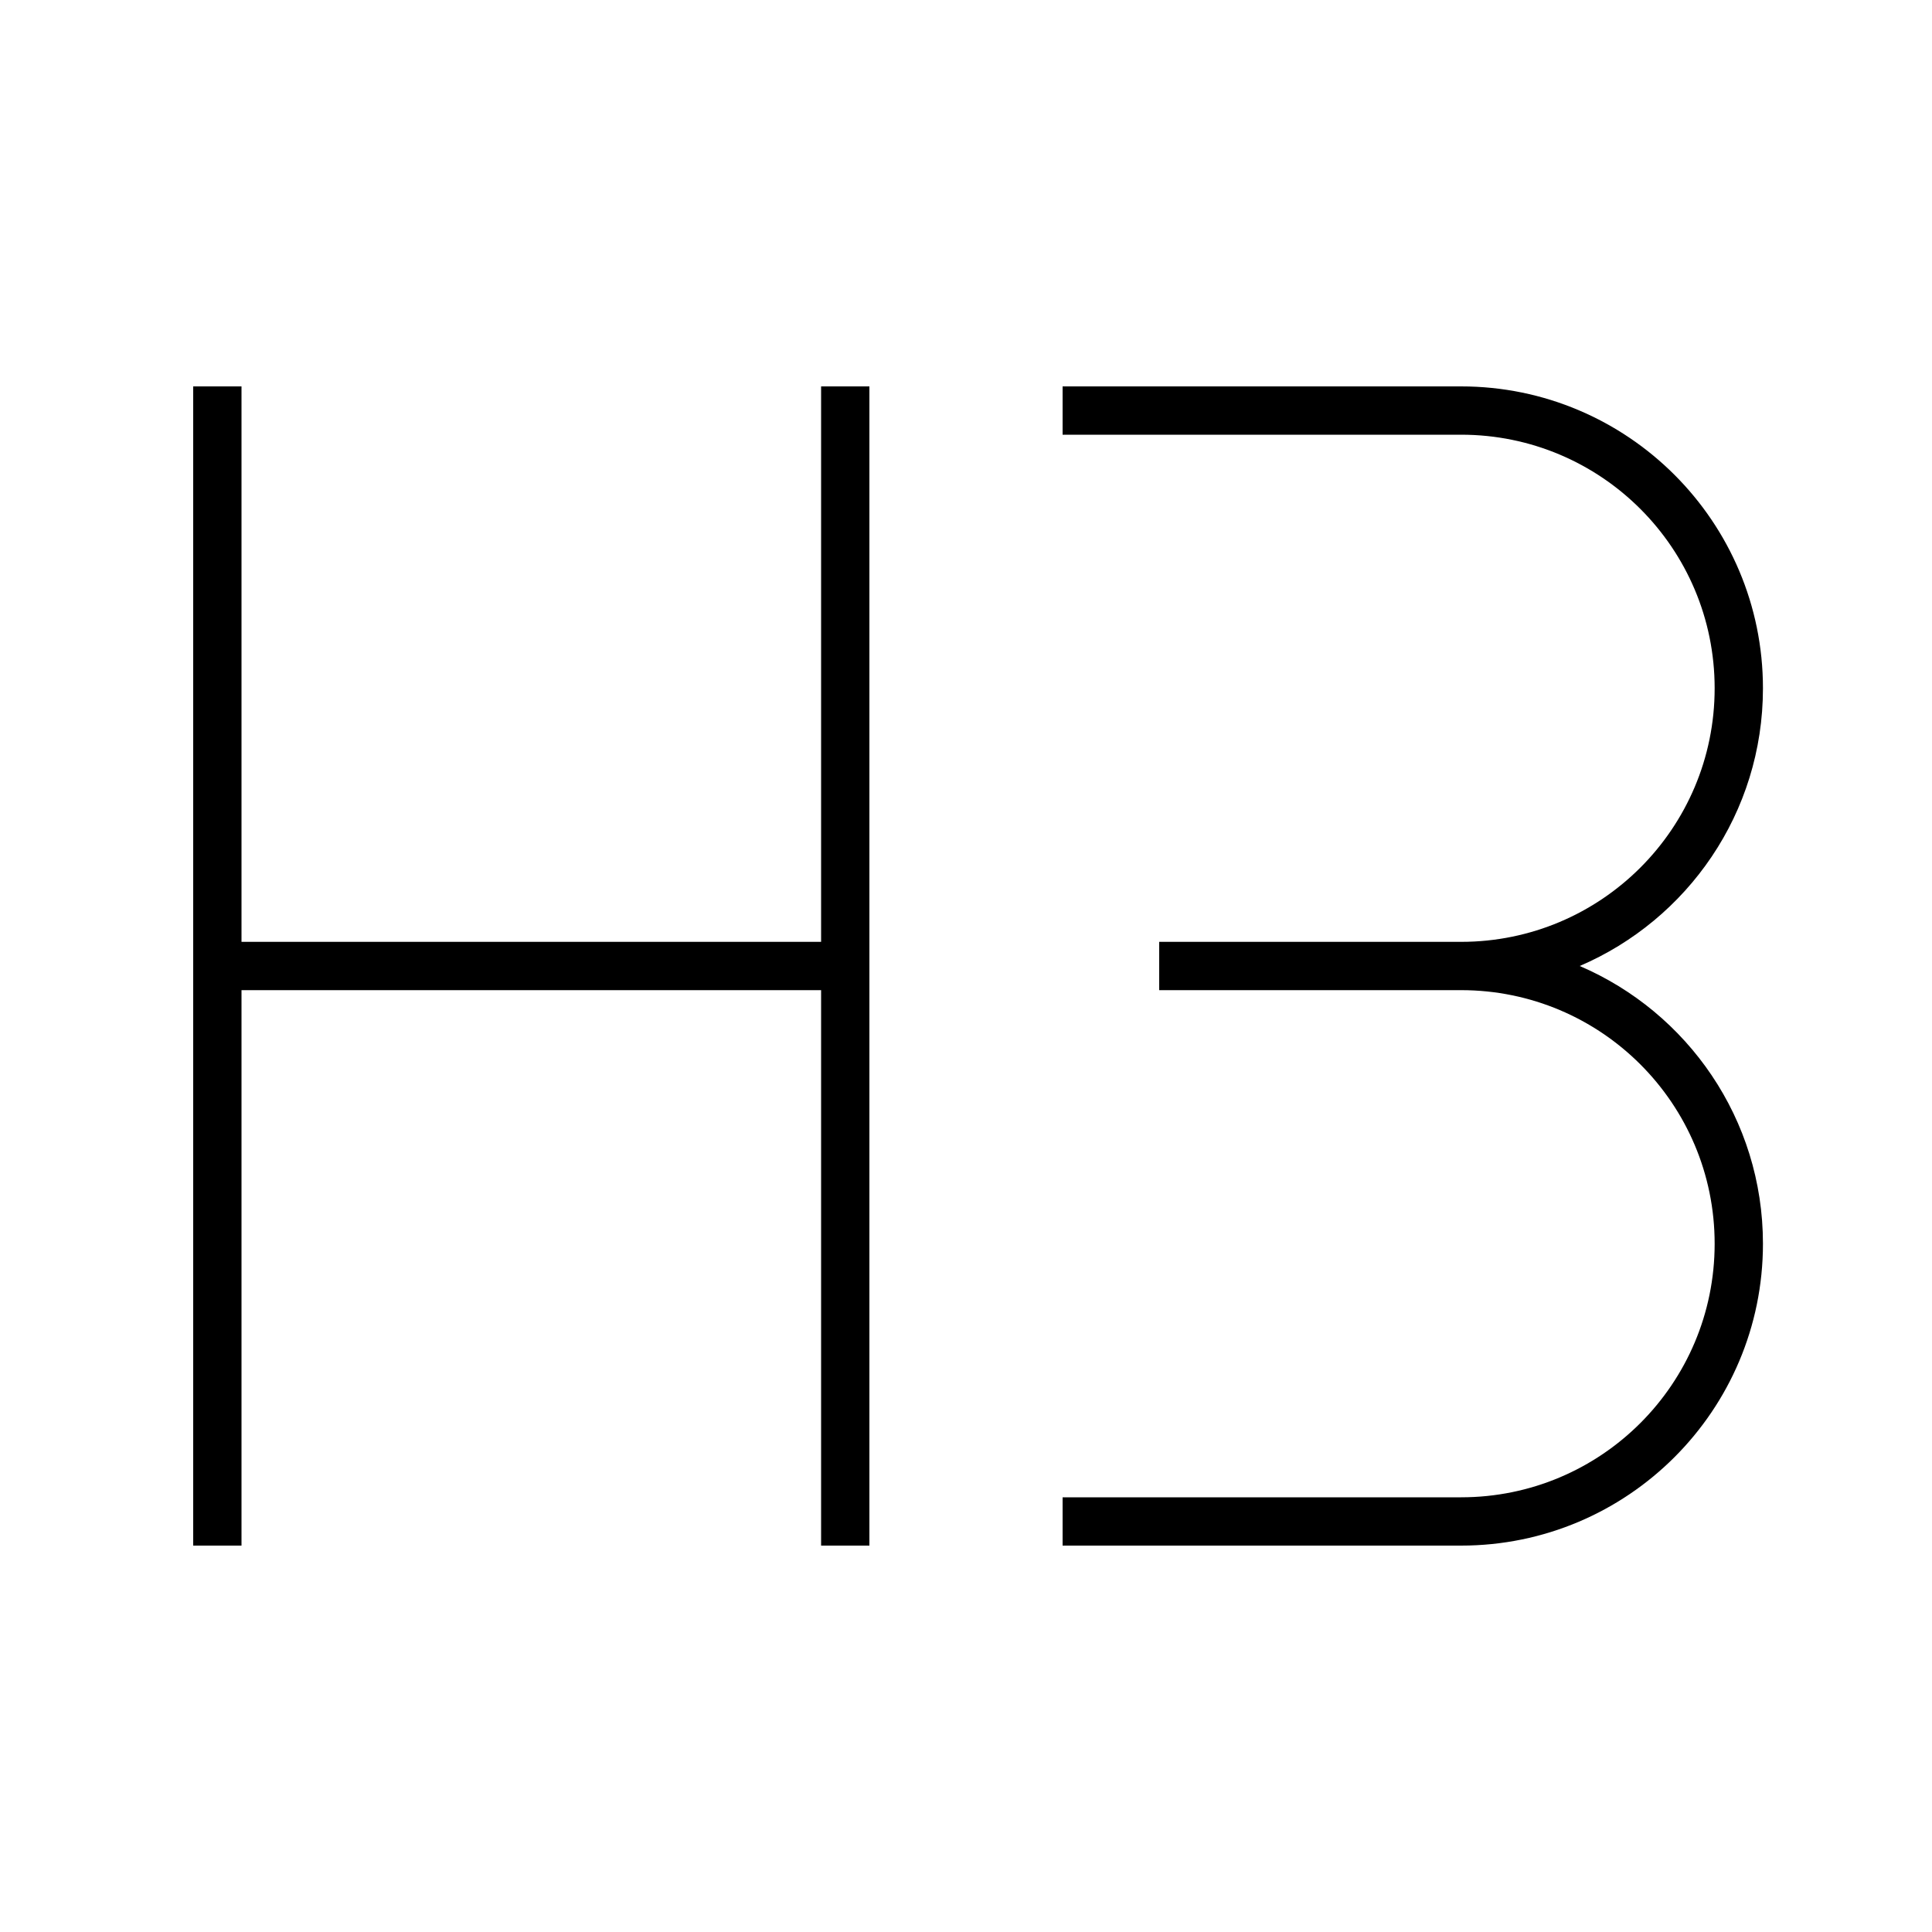 <svg xmlns="http://www.w3.org/2000/svg" viewBox="0 0 640 640"><!--! Font Awesome Pro 7.1.0 by @fontawesome - https://fontawesome.com License - https://fontawesome.com/license (Commercial License) Copyright 2025 Fonticons, Inc. --><path opacity=".4" fill="currentColor" d=""/><path fill="currentColor" d="M80 136L80 128L64 128L64 512L80 512L80 328L272 328L272 512L288 512L288 128L272 128L272 312L80 312L80 136zM392 328L484 328C530.4 328 568 365.6 568 412C568 458.4 530.4 496 484 496L352 496L352 512L484 512C539.2 512 584 467.2 584 412C584 370.7 559 335.3 523.3 320C559 304.7 584 269.3 584 228C584 172.8 539.2 128 484 128L352 128L352 144L484 144C530.4 144 568 181.6 568 228C568 274.4 530.4 312 484 312L384 312L384 328L392 328z"/></svg>